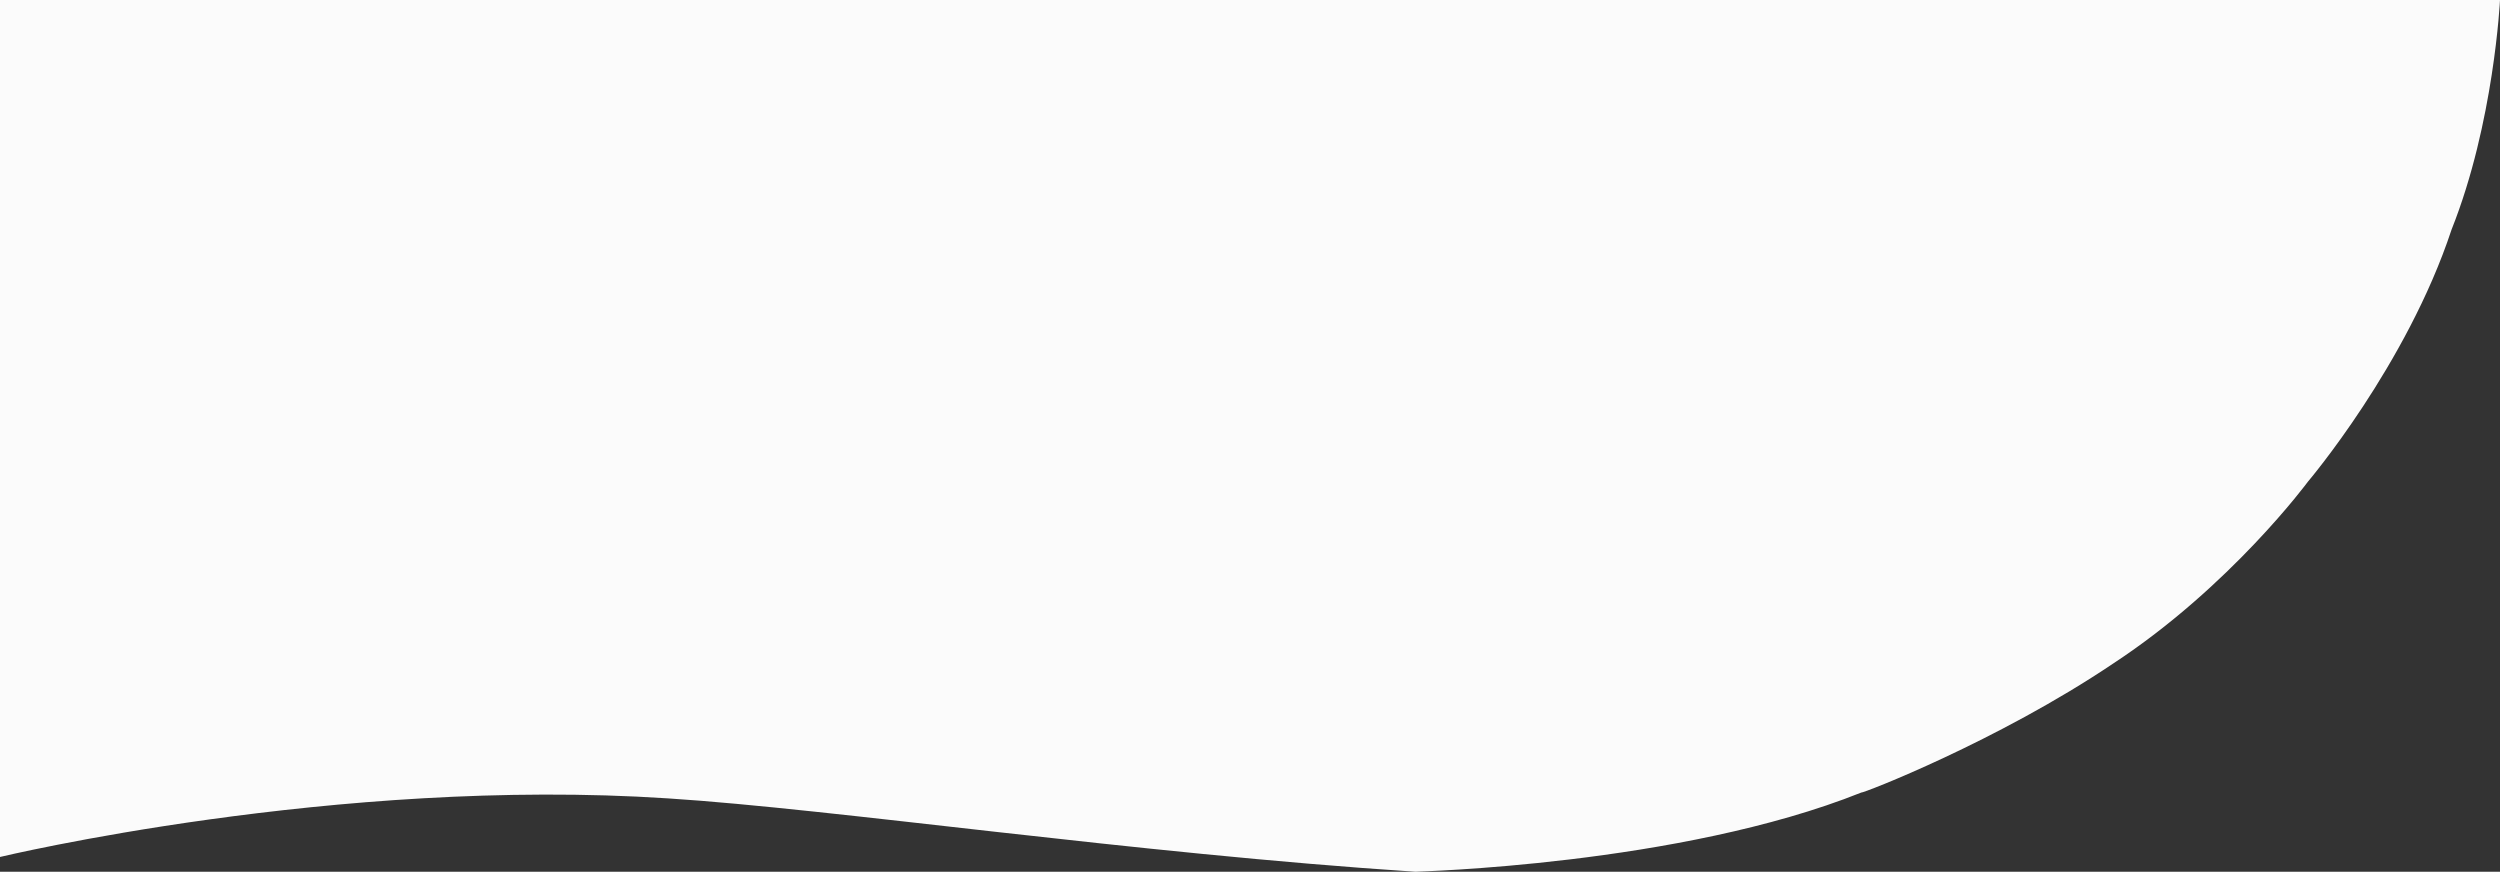 <svg xmlns="http://www.w3.org/2000/svg" width="846" height="295" viewBox="0 0 846 295">
  <rect x="0" y="0" width="846" height="295" fill="#333333" stroke="none"/>
  <path fill-rule="evenodd" fill="#fbfbfb" d="M0,148H846s-2.01,41.626-16.389,77.684C814.45,271.623,781,311,781,311s-26.141,35.459-65.9,61.539c-39.14,26.345-85.106,44.111-85.243,43.658C568.184,440.891,478.813,442.916,479,443c-95.668-6.272-196.335-21.194-252.957-24.827C113.642,410.734,0,438,0,438V148Z" transform="translate(0 -148)"/>
</svg>

